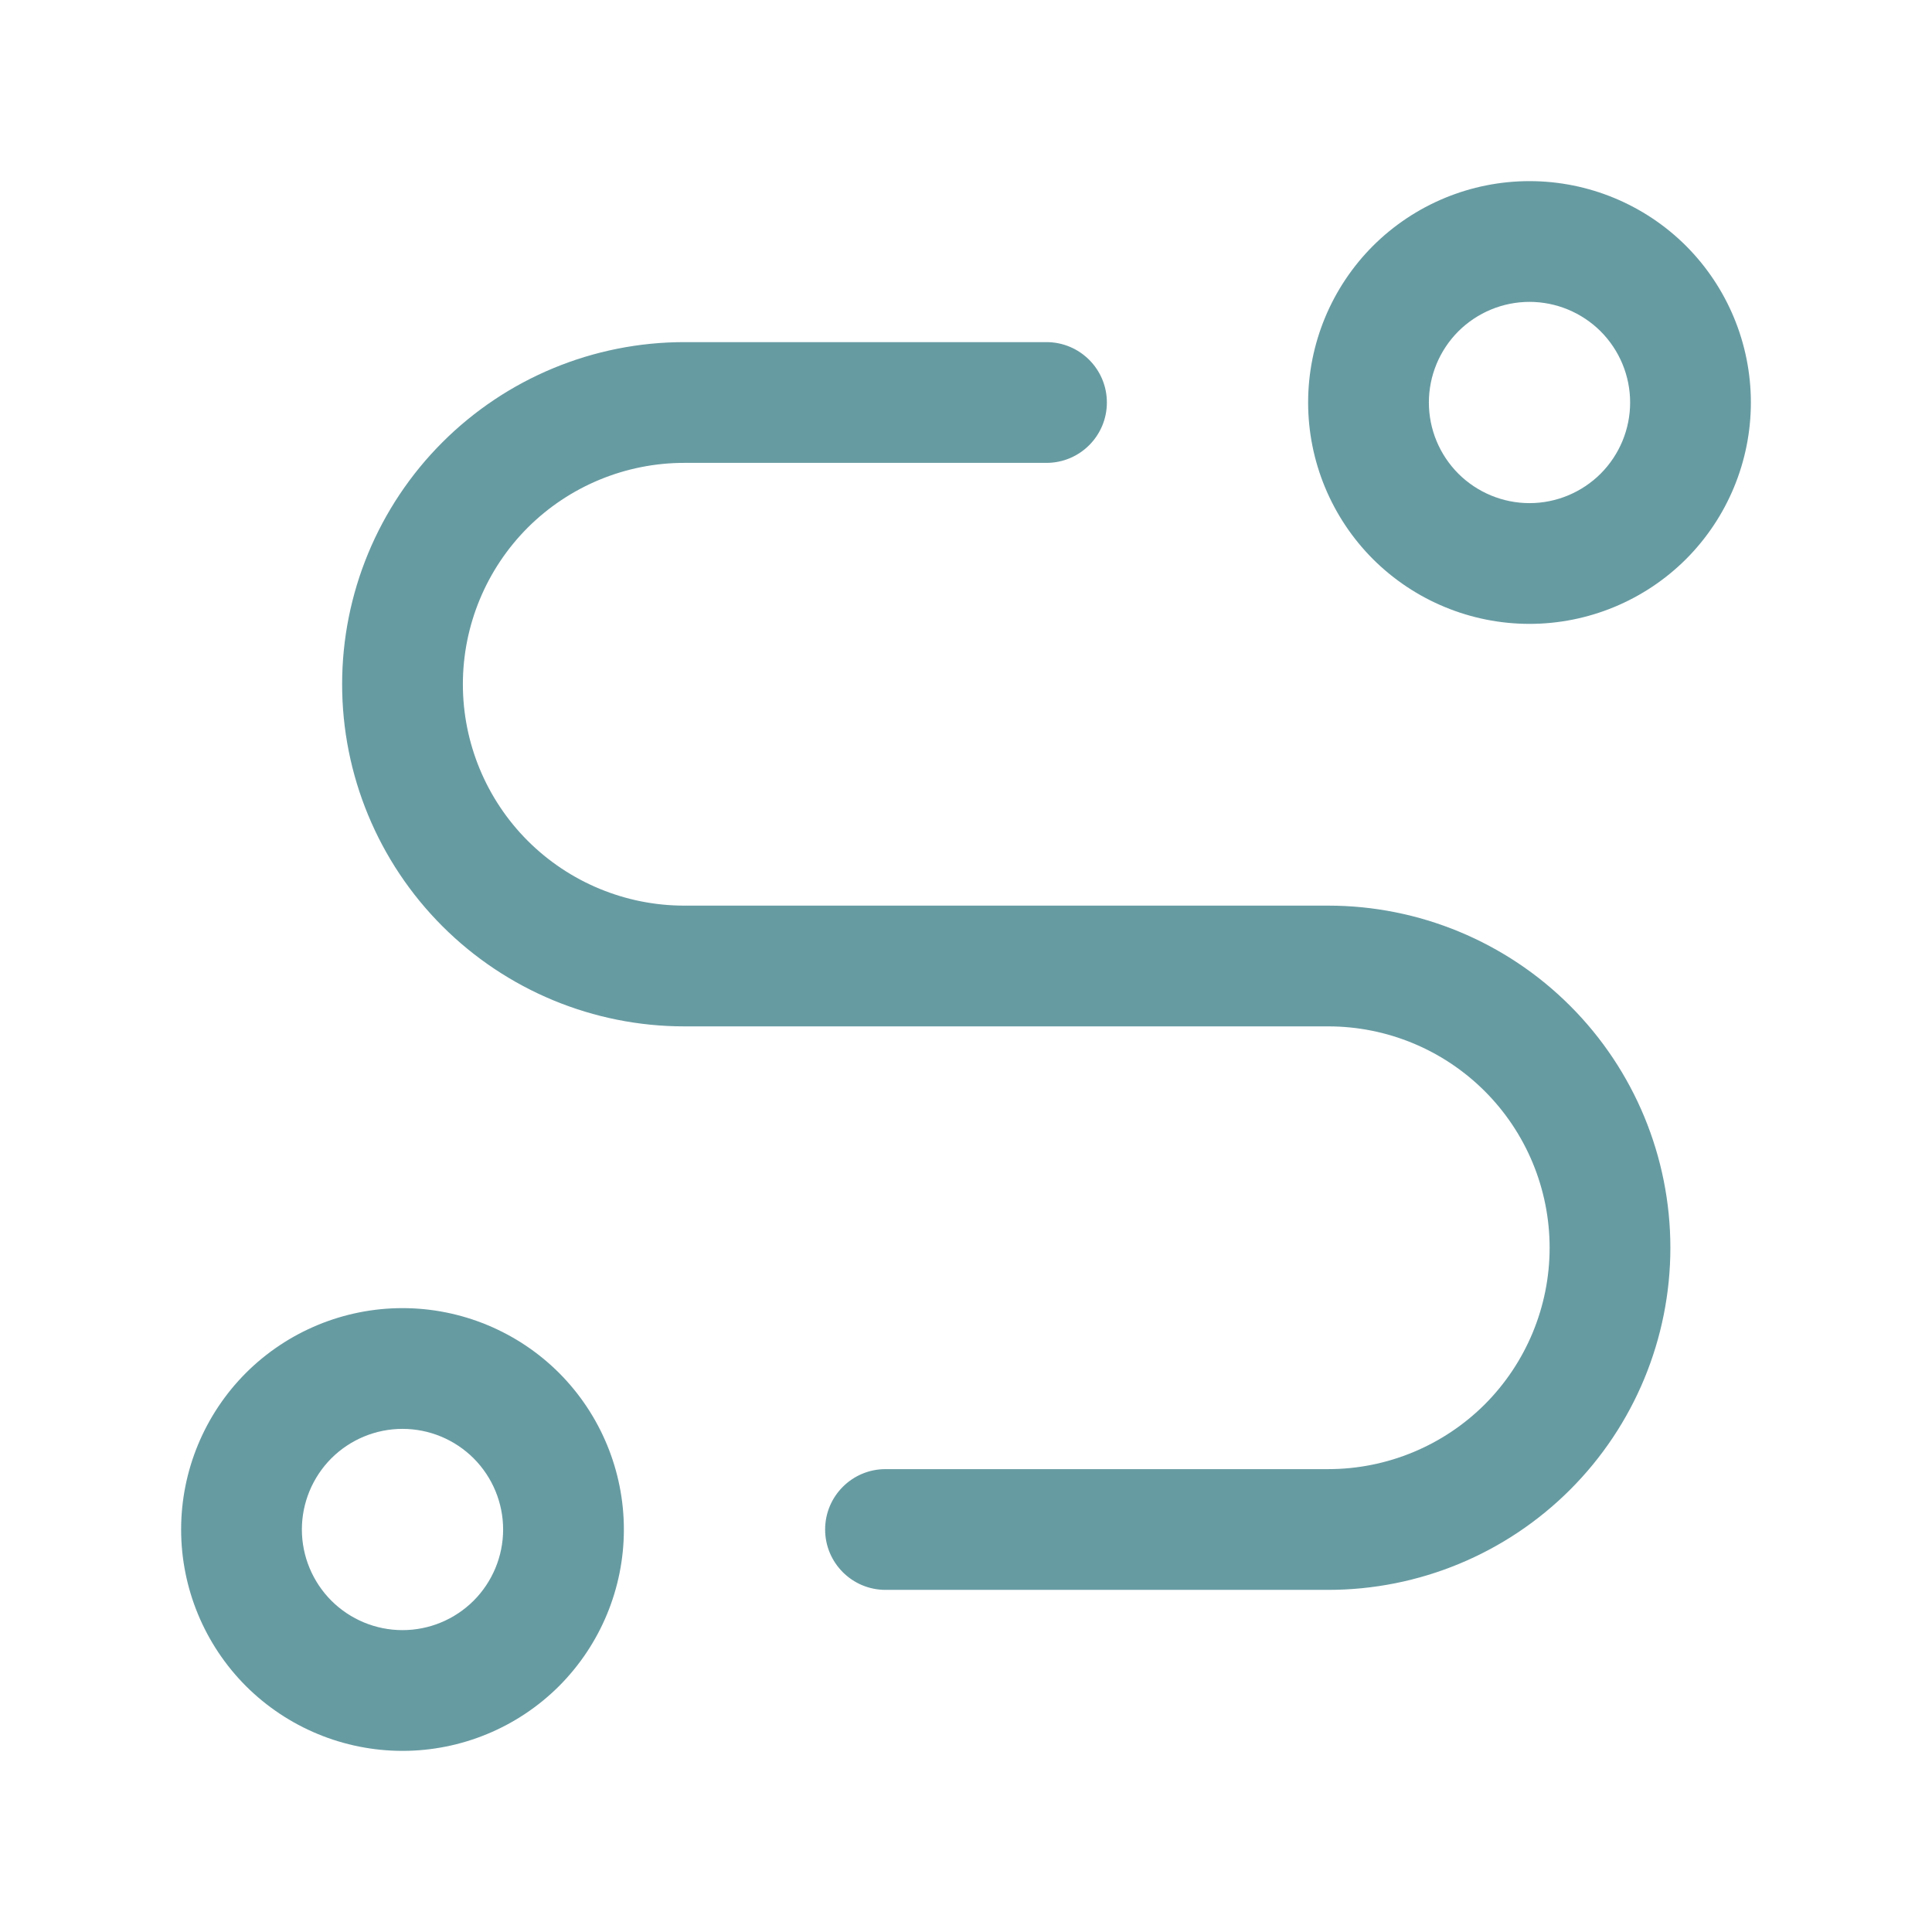 <?xml version="1.0" encoding="UTF-8"?>
<svg xmlns="http://www.w3.org/2000/svg" width="24" height="24" viewBox="0 0 24 24" fill="none">
  <g clip-path="url(#clip0_2171_5121)">
    <path fill-rule="evenodd" clip-rule="evenodd" d="M17.055 3.055C17.571 2.54 18.271 2.25 19 2.25C19.729 2.25 20.429 2.54 20.945 3.055C21.46 3.571 21.75 4.271 21.75 5C21.75 5.729 21.46 6.429 20.945 6.945C20.429 7.46 19.729 7.75 19 7.75C18.271 7.75 17.571 7.46 17.055 6.945C16.54 6.429 16.25 5.729 16.25 5C16.25 4.271 16.54 3.571 17.055 3.055ZM19 3.75C18.669 3.75 18.351 3.882 18.116 4.116C17.882 4.351 17.75 4.668 17.75 5C17.75 5.332 17.882 5.649 18.116 5.884C18.351 6.118 18.669 6.25 19 6.25C19.331 6.25 19.649 6.118 19.884 5.884C20.118 5.649 20.25 5.332 20.25 5C20.25 4.668 20.118 4.351 19.884 4.116C19.649 3.882 19.331 3.75 19 3.75ZM3.055 17.055C3.571 16.54 4.271 16.25 5 16.25C5.729 16.25 6.429 16.54 6.945 17.055C7.46 17.571 7.75 18.271 7.75 19C7.75 19.729 7.46 20.429 6.945 20.945C6.429 21.46 5.729 21.75 5 21.75C4.271 21.75 3.571 21.46 3.055 20.945C2.54 20.429 2.25 19.729 2.25 19C2.25 18.271 2.54 17.571 3.055 17.055ZM5 17.75C4.668 17.75 4.351 17.882 4.116 18.116C3.882 18.351 3.75 18.669 3.75 19C3.75 19.331 3.882 19.649 4.116 19.884C4.351 20.118 4.668 20.25 5 20.25C5.332 20.25 5.649 20.118 5.884 19.884C6.118 19.649 6.25 19.331 6.25 19C6.25 18.669 6.118 18.351 5.884 18.116C5.649 17.882 5.332 17.75 5 17.75ZM6.555 6.555C7.071 6.04 7.771 5.75 8.5 5.75H13C13.414 5.75 13.75 5.414 13.75 5C13.75 4.586 13.414 4.25 13 4.25H8.5C7.373 4.25 6.292 4.698 5.495 5.495C4.698 6.292 4.25 7.373 4.25 8.5C4.25 9.627 4.698 10.708 5.495 11.505C6.292 12.302 7.373 12.75 8.5 12.75H16.5C17.229 12.75 17.929 13.04 18.445 13.556C18.96 14.071 19.25 14.771 19.25 15.5C19.25 16.229 18.96 16.929 18.445 17.445C17.929 17.96 17.229 18.25 16.5 18.25H11C10.586 18.25 10.25 18.586 10.25 19C10.25 19.414 10.586 19.75 11 19.75H16.5C17.627 19.75 18.708 19.302 19.505 18.505C20.302 17.708 20.75 16.627 20.75 15.5C20.75 14.373 20.302 13.292 19.505 12.495C18.708 11.698 17.627 11.25 16.5 11.25H8.5C7.771 11.25 7.071 10.96 6.555 10.444C6.04 9.929 5.75 9.229 5.75 8.5C5.75 7.771 6.04 7.071 6.555 6.555Z" fill="#679BA2"></path>
  </g>
  <defs>
    <clipPath id="clip0_2171_5121">
      <rect width="24" height="24" fill="white"></rect>
    </clipPath>
  </defs>
</svg>
